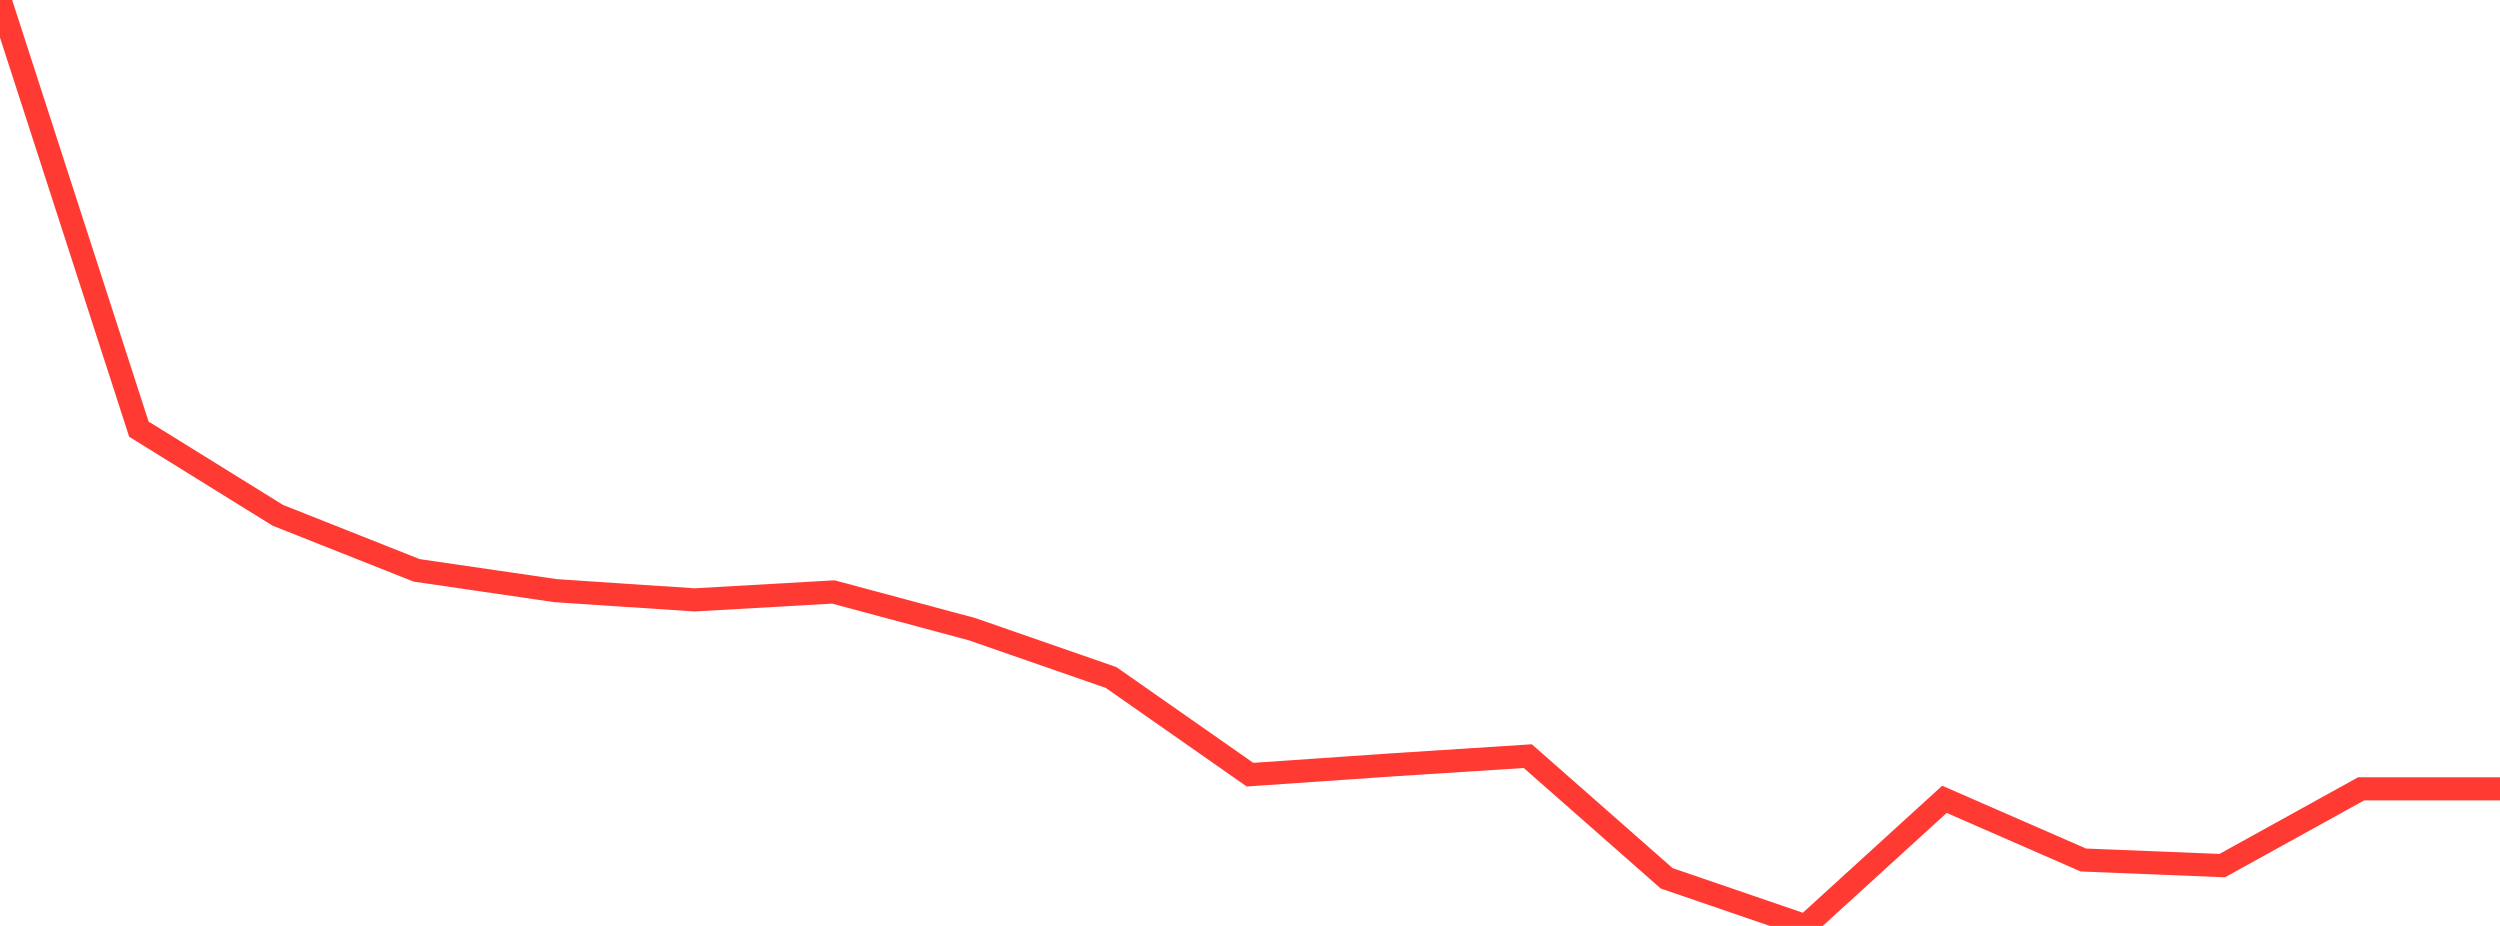 <?xml version="1.0" standalone="no"?>
<!DOCTYPE svg PUBLIC "-//W3C//DTD SVG 1.1//EN" "http://www.w3.org/Graphics/SVG/1.1/DTD/svg11.dtd">

<svg width="135" height="50" viewBox="0 0 135 50" preserveAspectRatio="none" 
  xmlns="http://www.w3.org/2000/svg"
  xmlns:xlink="http://www.w3.org/1999/xlink">


<polyline points="0.0, 0.0 7.5, 23.175 15.0, 27.825 22.5, 30.8 30.0, 31.895 37.5, 32.394 45.0, 31.966 52.5, 33.979 60.0, 36.586 67.5, 41.832 75.0, 41.315 82.5, 40.831 90.0, 47.429 97.5, 50.0 105.0, 43.164 112.5, 46.44 120.0, 46.743 127.5, 42.598 135.0, 42.598" fill="none" stroke="#ff3a33" stroke-width="1.25"/>

</svg>